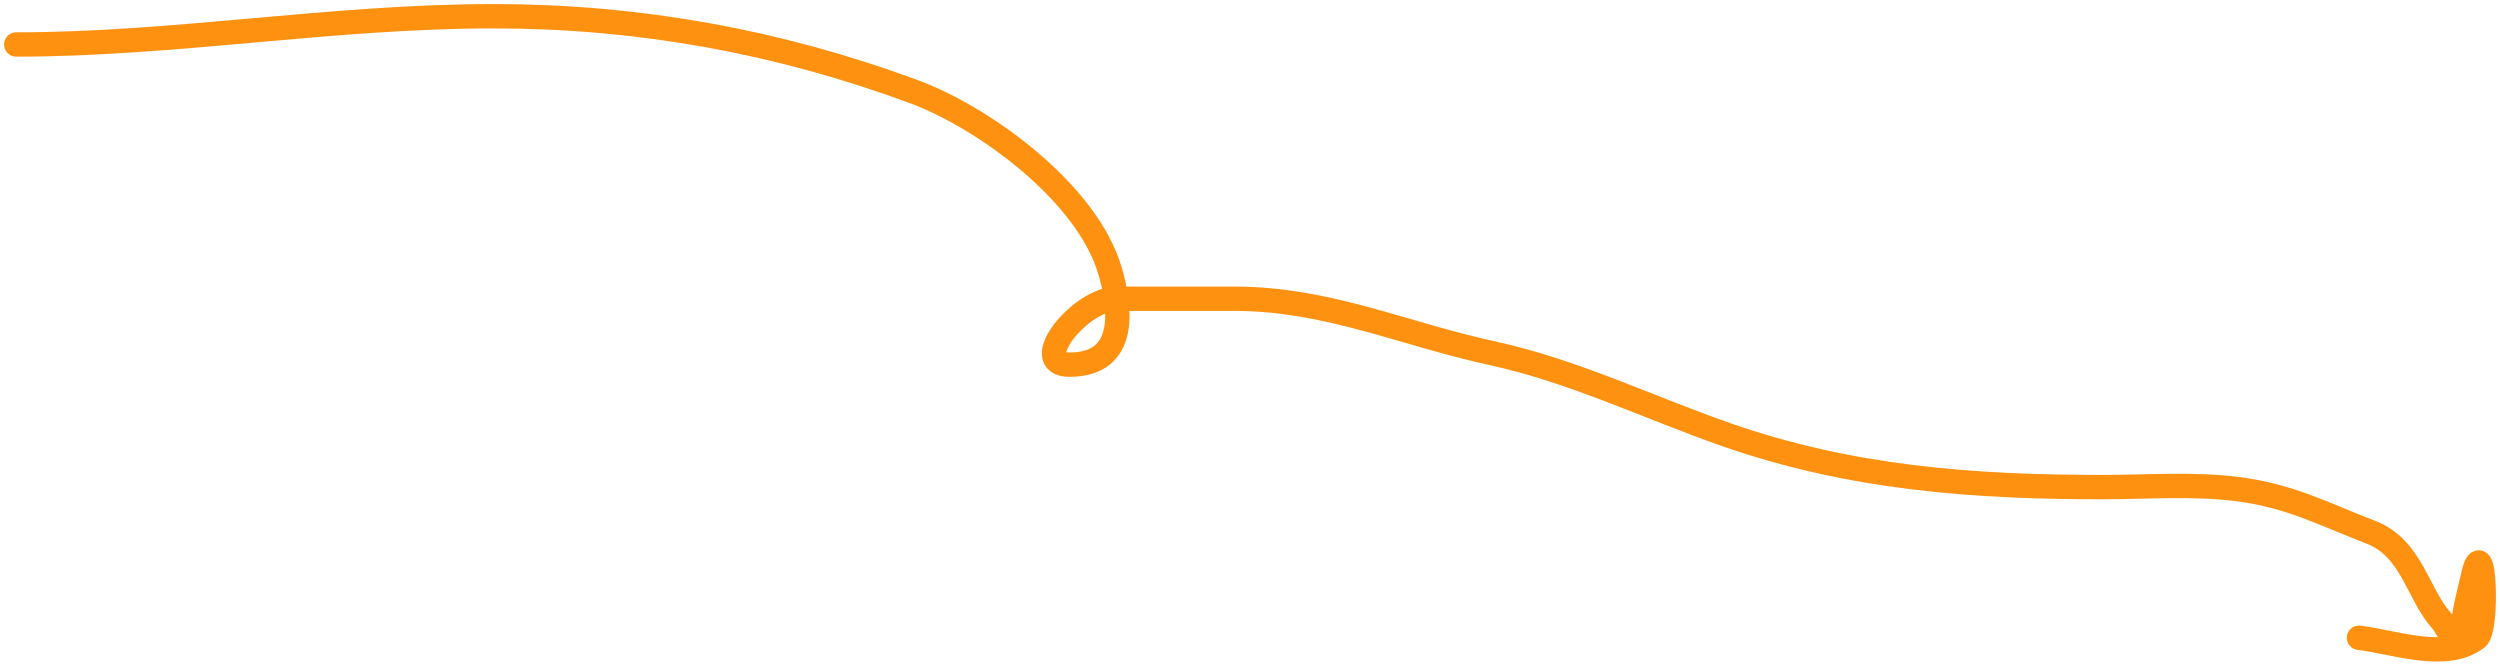 <?xml version="1.0" encoding="UTF-8"?> <svg xmlns="http://www.w3.org/2000/svg" width="308" height="82" viewBox="0 0 308 82" fill="none"><path d="M2 5.481C21.53 5.481 40.939 2 60.773 2C78.774 2 95.9 5.129 112.562 11.282C121.309 14.511 133.924 23.769 136.744 33.326C138.086 37.873 138.986 44.928 131.765 44.928C126.57 44.928 133.102 36.806 137.584 36.806C142.434 36.806 147.283 36.806 152.132 36.806C163.515 36.806 172.989 41.164 183.814 43.51C193.847 45.684 203.083 50.204 212.715 53.565C227.929 58.873 242.915 60.011 259.009 60.011C264.518 60.011 270.282 59.553 275.755 60.269C282.223 61.114 286.232 63.324 292.048 65.554C297.183 67.523 297.783 73.124 300.842 76.511C301.579 77.328 303.428 81.732 303.428 77.994C303.428 75.656 304.152 73.297 304.656 71.033C306.058 64.743 306.572 77.459 305.174 78.574C301.483 81.517 294.867 79.072 290.626 78.574" stroke="#FF9111" stroke-width="3" stroke-linecap="round"></path></svg> 